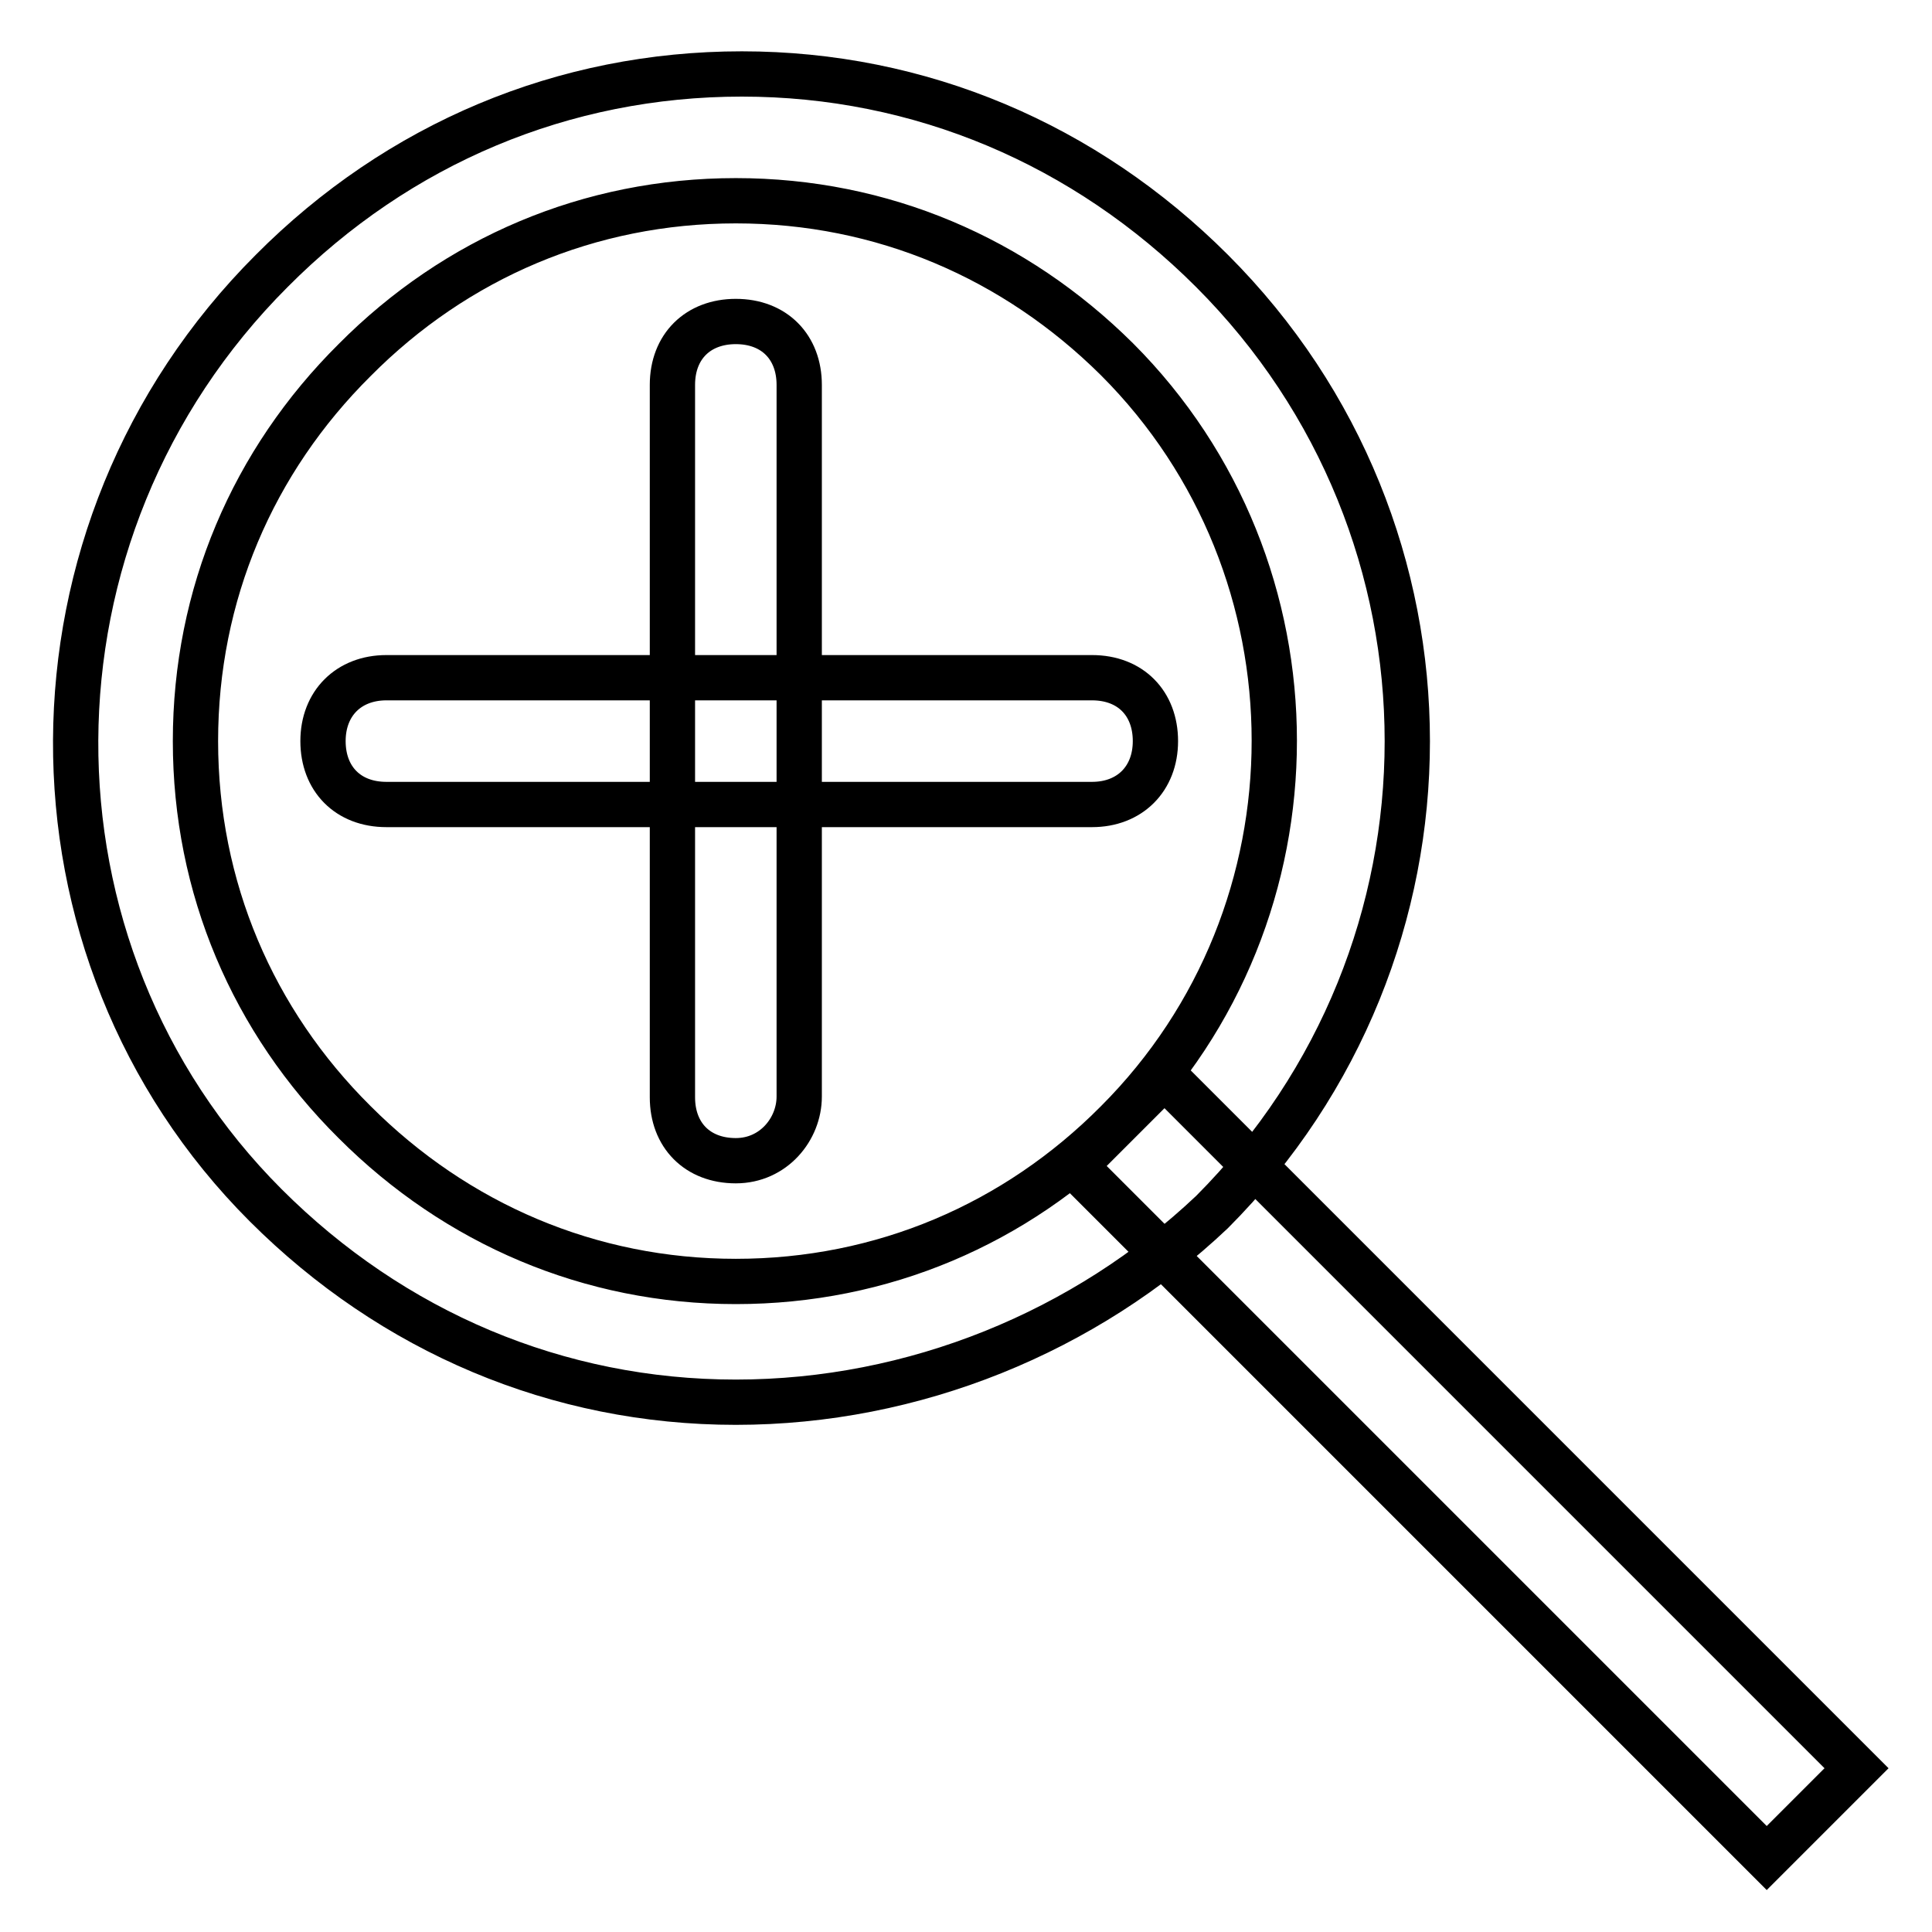 <?xml version="1.0" encoding="utf-8"?>
<!-- Svg Vector Icons : http://www.onlinewebfonts.com/icon -->
<!DOCTYPE svg PUBLIC "-//W3C//DTD SVG 1.1//EN" "http://www.w3.org/Graphics/SVG/1.1/DTD/svg11.dtd">
<svg version="1.1" xmlns="http://www.w3.org/2000/svg" xmlns:xlink="http://www.w3.org/1999/xlink" x="0px" y="0px" viewBox="0 0 256 256" enable-background="new 0 0 256 256" xml:space="preserve">
<g> <path stroke-width="6" fill-opacity="0" stroke="#000000"  d="M144.7,106.6H51.2c-5.1,0-8.4-3.4-8.4-8.4s3.4-8.4,8.4-8.4h93.5c5.1,0,8.4,3.4,8.4,8.4 S149.7,106.6,144.7,106.6z"/> <path stroke-width="6" fill-opacity="0" stroke="#000000"  d="M97.5,153.8c-5.1,0-8.4-3.4-8.4-8.4V51c0-5.1,3.4-8.4,8.4-8.4c5.1,0,8.4,3.4,8.4,8.4v94.3 C105.9,149.6,102.5,153.8,97.5,153.8z"/> <path stroke-width="6" fill-opacity="0" stroke="#000000"  d="M97.5,185.8c-23.6,0-45.5-9.3-62.3-26.1C1.5,126,1.5,70.4,36,35.9C52.8,19,74.7,9.8,98.3,9.8 s45.5,9.3,62.3,26.1c34.5,34.5,34.5,90.1,0,124.7C143.8,176.5,121.1,185.8,97.5,185.8z M97.5,26.6c-19.4,0-37.1,7.6-50.5,21.1 C33.5,61.1,25.9,78.8,25.9,98.2c0,19.4,7.6,37.1,21.1,50.5c13.5,13.5,31.2,21.1,50.5,21.1c19.4,0,37.1-7.6,50.5-21.1 c27.8-27.8,27.8-73.3,0-101.1C134.5,34.2,116.9,26.6,97.5,26.6z"/> <path stroke-width="6" fill-opacity="0" stroke="#000000"  d="M154.3,142.6l91.7,91.7l-11.9,11.9l-91.7-91.7L154.3,142.6z"/></g>
</svg>